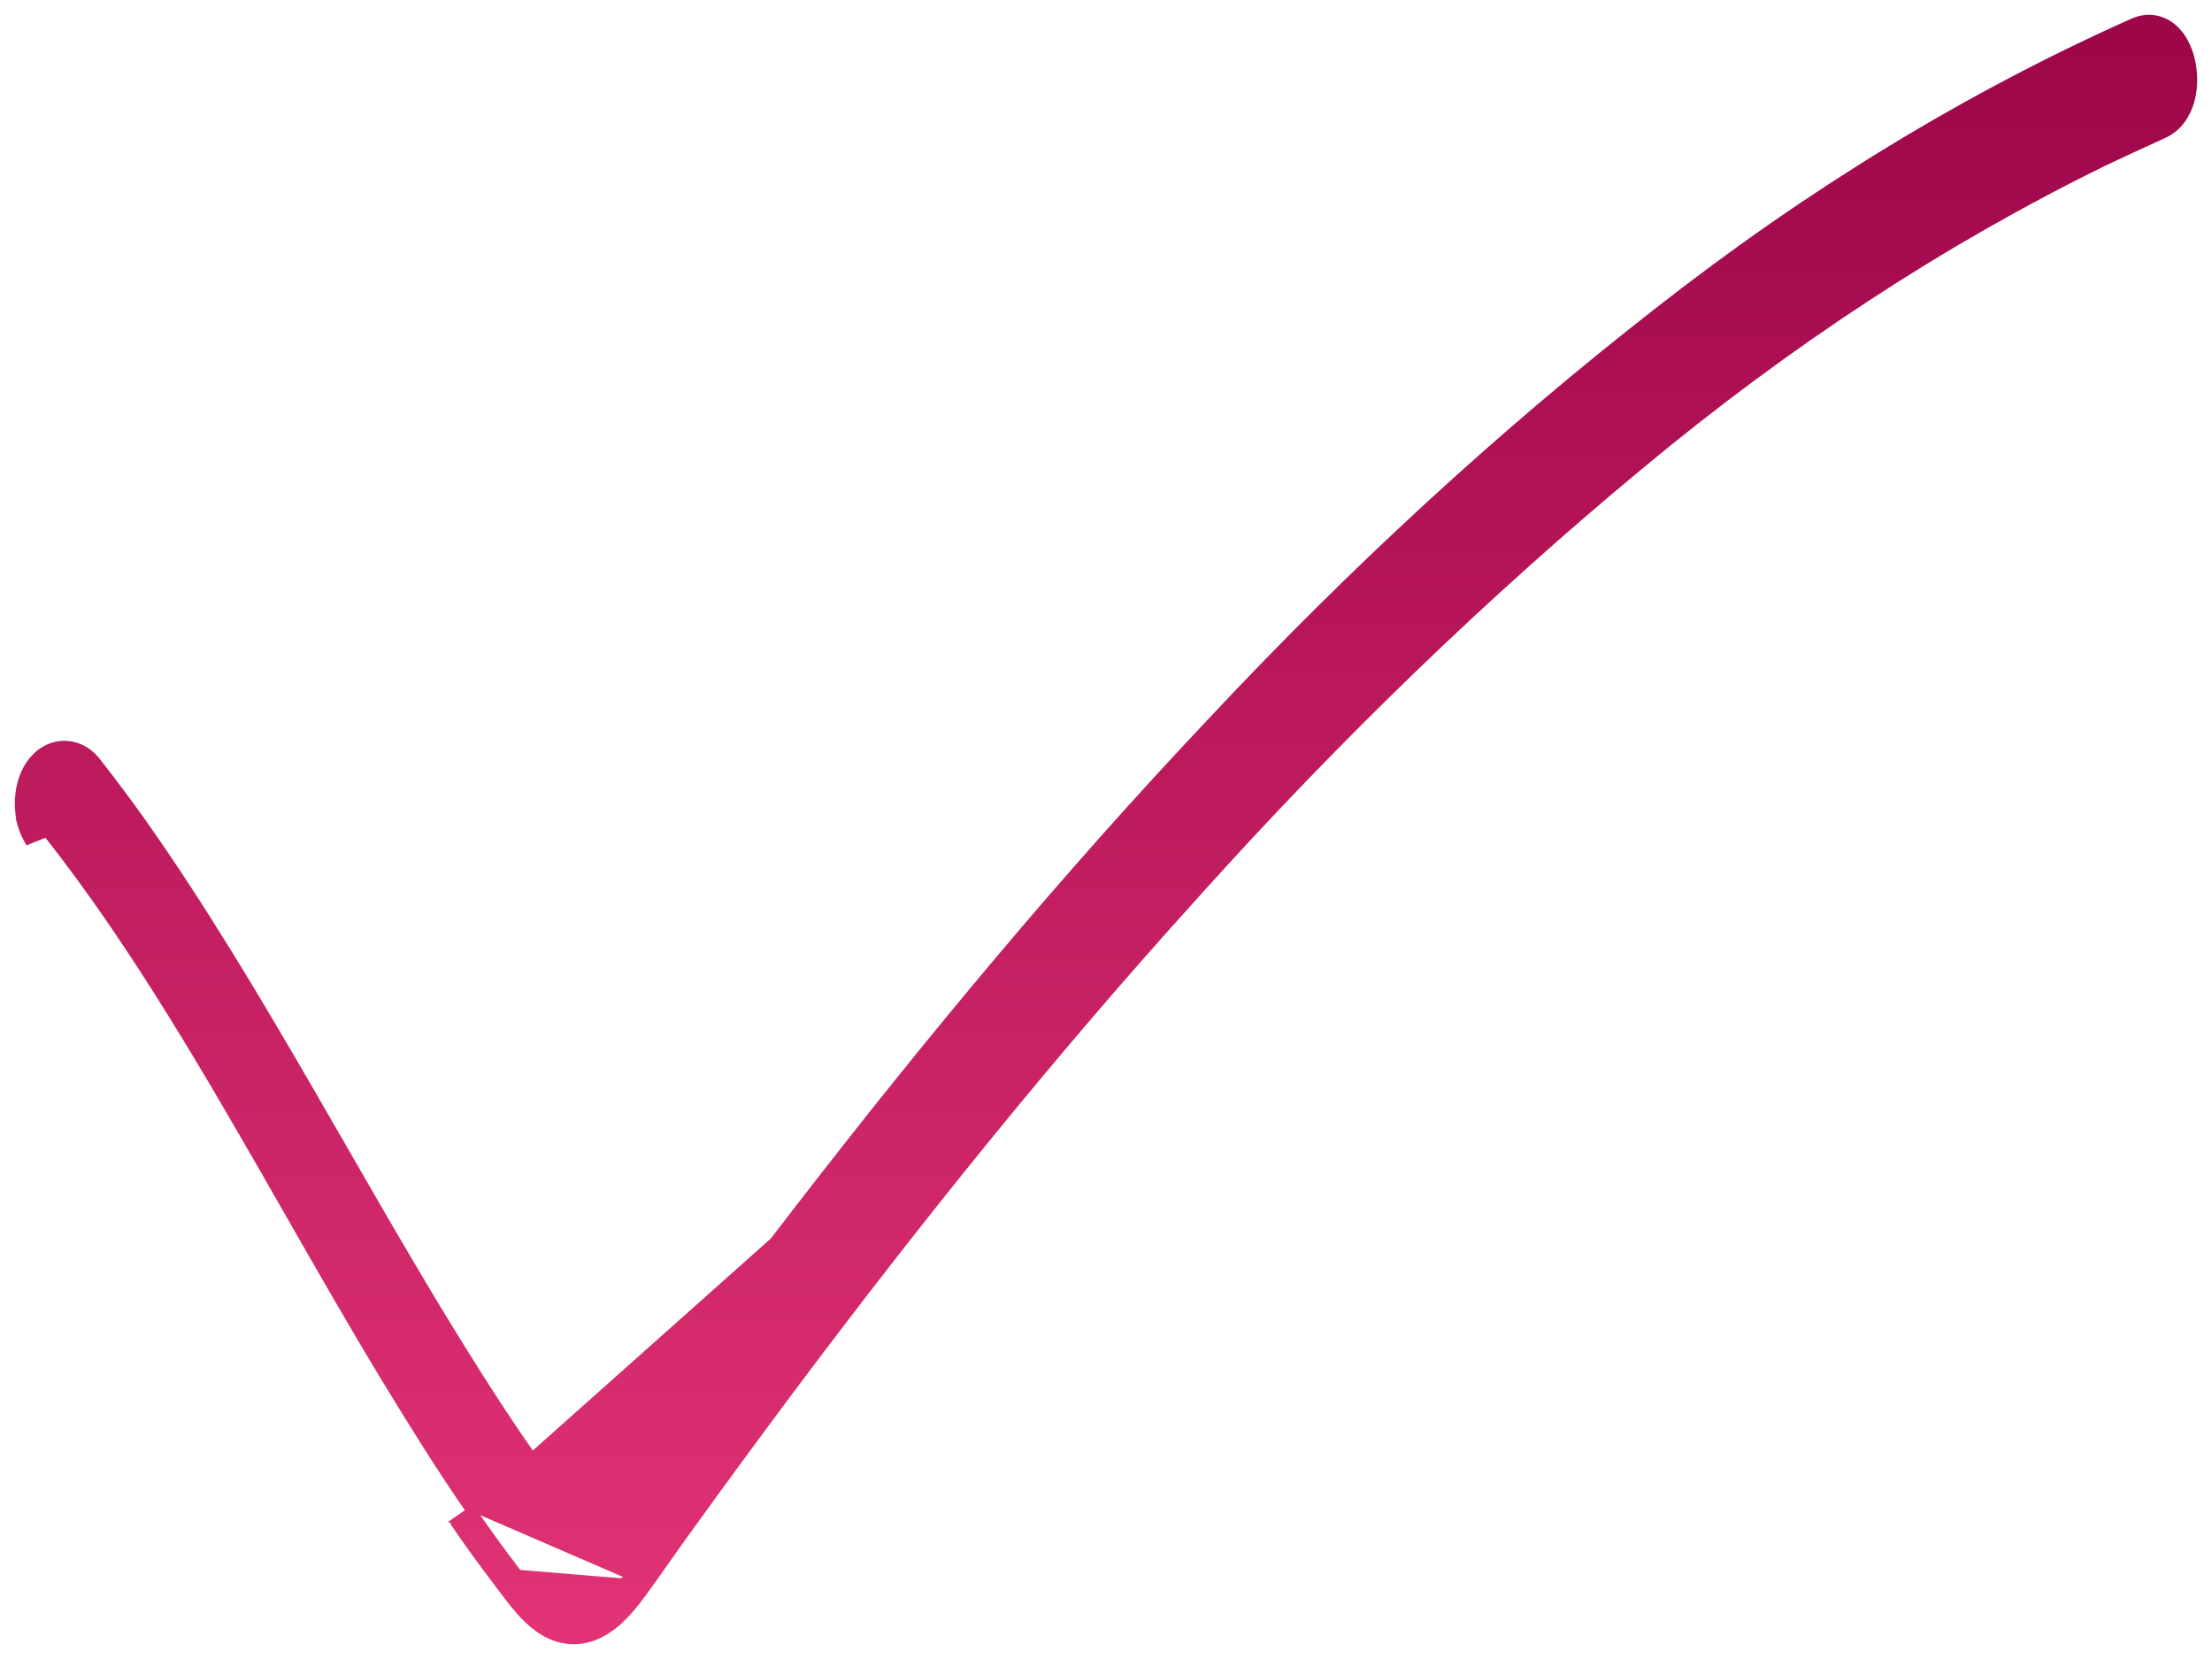 <?xml version="1.0" encoding="UTF-8"?> <svg xmlns="http://www.w3.org/2000/svg" width="112" height="84" viewBox="0 0 112 84" fill="none"> <path d="M31.762 79.939L32.571 80.528C32.971 79.978 33.34 79.453 33.703 78.935C34.124 78.336 34.539 77.747 34.986 77.139L34.992 77.131C36.579 74.93 38.178 72.754 39.788 70.596C46.446 61.689 53.322 53.169 60.49 45.261L60.493 45.257C67.665 37.27 75.142 30.053 82.923 23.596L82.924 23.595C90.487 17.297 98.354 12.15 106.526 8.147C107.538 7.671 108.536 7.209 109.517 6.762C110.259 6.434 110.656 5.775 110.841 5.168C111.027 4.555 111.039 3.879 110.933 3.281C110.83 2.697 110.591 2.055 110.147 1.594C109.915 1.353 109.605 1.14 109.215 1.047C108.816 0.953 108.413 1.004 108.042 1.165L108.042 1.165L108.034 1.169C99.694 4.887 91.659 9.782 83.931 15.845C76.082 21.969 68.546 28.897 61.321 36.623C54.055 44.311 47.073 52.685 40.334 61.424C37.032 65.692 33.796 70.04 30.627 74.473L30.625 74.475L29.454 76.12L29.425 76.16L29.401 76.202C29.282 76.411 29.155 76.594 29.025 76.753C28.912 76.603 28.796 76.432 28.68 76.255C28.656 76.219 28.632 76.182 28.607 76.144C28.504 75.987 28.392 75.815 28.3 75.691L28.295 75.684C26.833 73.746 25.45 71.681 24.093 69.54L24.093 69.54C21.759 65.859 19.54 62.004 17.308 58.128C16.788 57.225 16.267 56.321 15.745 55.418C12.985 50.649 10.167 45.911 7.088 41.563L7.086 41.56C6.391 40.587 5.683 39.638 4.958 38.716C4.774 38.452 4.546 38.222 4.266 38.048L4.266 38.048L4.251 38.039C3.961 37.866 3.625 37.759 3.259 37.759C2.893 37.759 2.557 37.866 2.267 38.039L2.267 38.039L2.252 38.048C1.96 38.229 1.724 38.472 1.537 38.751L1.537 38.751L1.527 38.766C1.343 39.051 1.215 39.363 1.129 39.684L1.129 39.684L1.126 39.693C1.044 40.011 1 40.344 1 40.69C1 41.034 1.044 41.366 1.126 41.684L1.125 41.684L1.129 41.697C1.202 41.971 1.307 42.239 1.451 42.49L2.381 42.116C6.9 47.813 10.774 54.587 14.637 61.341C16.267 64.192 17.896 67.039 19.57 69.8C20.971 72.098 22.394 74.395 23.887 76.532M31.762 79.939L32.572 80.526C32.164 81.089 31.671 81.722 31.09 82.198C30.497 82.684 29.722 83.078 28.782 82.987L28.782 82.987C27.848 82.896 27.132 82.338 26.607 81.799C26.181 81.362 25.782 80.828 25.438 80.368C25.359 80.264 25.284 80.163 25.212 80.069L26.008 79.463M31.762 79.939C30.957 81.05 30.046 82.105 28.879 81.992C27.828 81.889 27.024 80.816 26.256 79.792C26.173 79.681 26.09 79.571 26.008 79.463M31.762 79.939C32.132 79.431 32.501 78.906 32.87 78.381C33.307 77.76 33.744 77.14 34.181 76.546C35.772 74.34 37.374 72.16 38.986 69.998C45.658 61.072 52.556 52.526 59.749 44.589L23.887 76.532M26.008 79.463L25.214 80.072C24.48 79.114 23.763 78.115 23.065 77.102C23.065 77.101 23.064 77.1 23.063 77.099L23.887 76.532M26.008 79.463C25.286 78.521 24.578 77.536 23.887 76.532M23.248 70.075C20.902 66.374 18.669 62.497 16.437 58.619C13.167 52.94 9.897 47.261 6.272 42.141C5.579 41.17 4.873 40.225 4.152 39.309C4.031 39.129 3.894 38.994 3.74 38.898L23.248 70.075Z" fill="url(#paint0_linear_154_90)" stroke="url(#paint1_linear_154_90)" stroke-width="0.5"></path> <defs> <linearGradient id="paint0_linear_154_90" x1="56" y1="2" x2="56" y2="82" gradientUnits="userSpaceOnUse"> <stop stop-color="#9E064A"></stop> <stop offset="1" stop-color="#E03274"></stop> </linearGradient> <linearGradient id="paint1_linear_154_90" x1="56" y1="2" x2="56" y2="82" gradientUnits="userSpaceOnUse"> <stop stop-color="#9E064A"></stop> <stop offset="1" stop-color="#E03274"></stop> </linearGradient> </defs> </svg> 